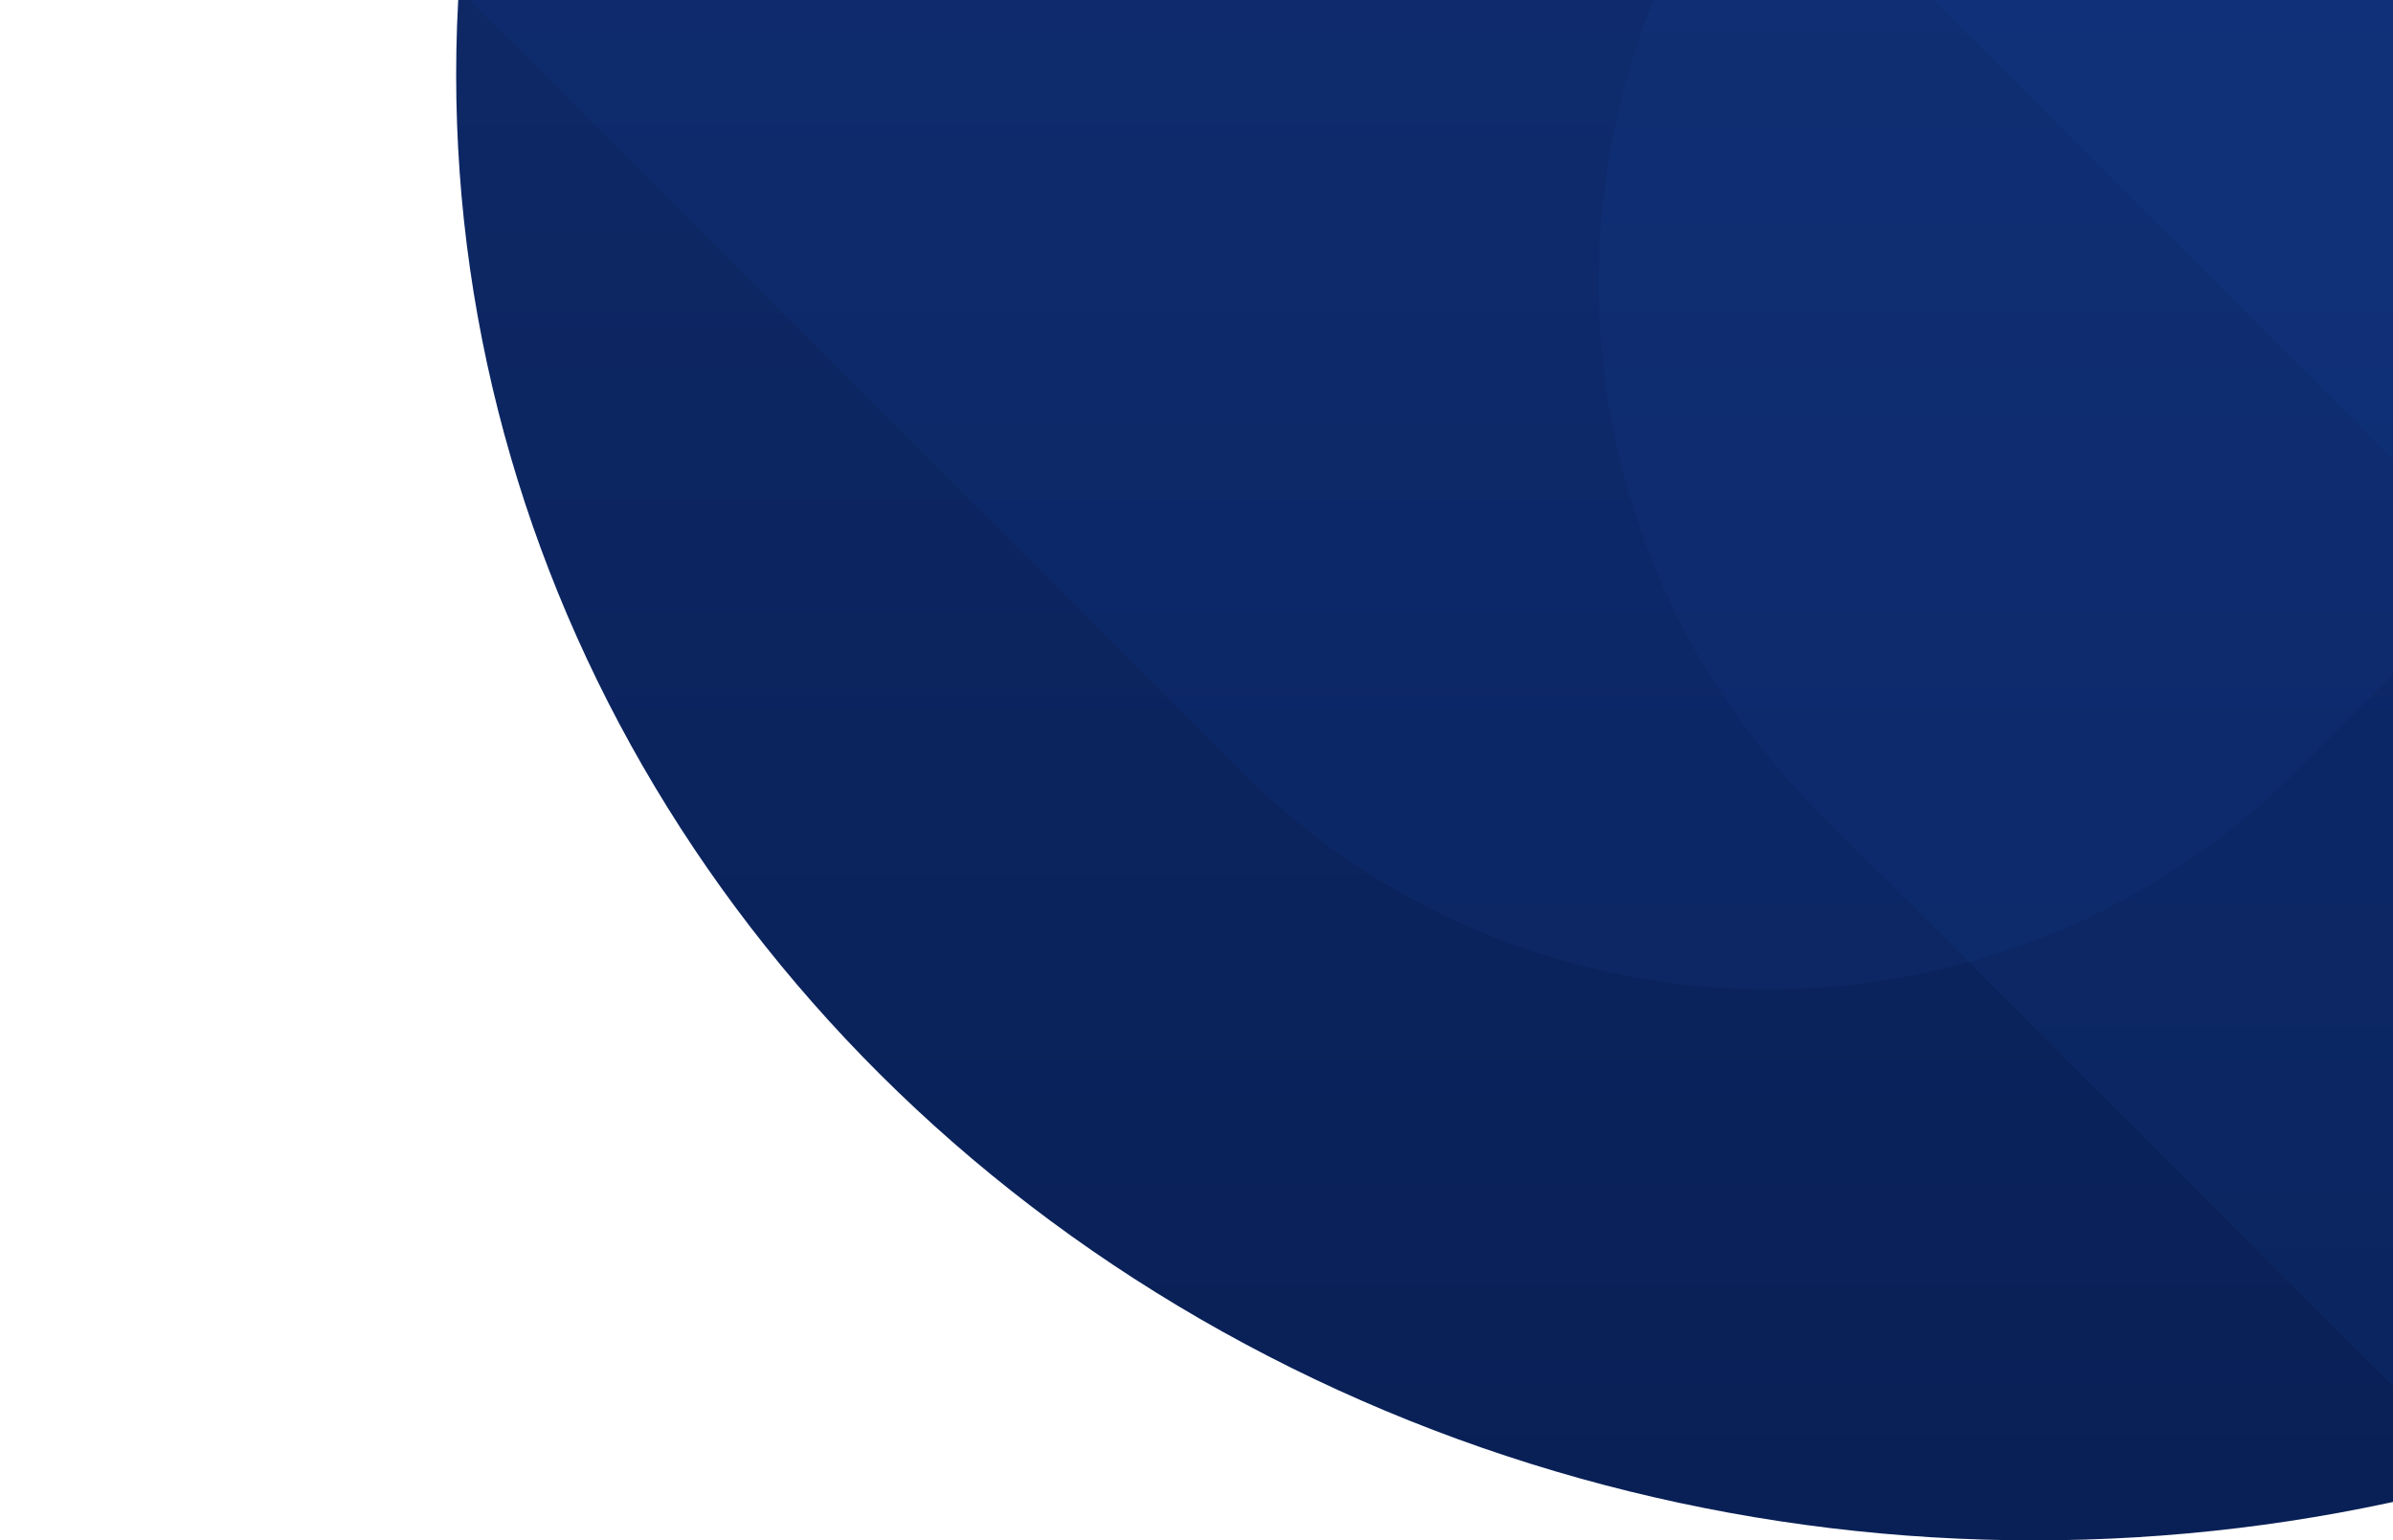 <?xml version="1.0" encoding="utf-8"?>
<!-- Generator: Adobe Illustrator 19.2.1, SVG Export Plug-In . SVG Version: 6.00 Build 0)  -->
<svg version="1.1" id="Layer_1" xmlns="http://www.w3.org/2000/svg" xmlns:xlink="http://www.w3.org/1999/xlink" x="0px" y="0px"
	 viewBox="0 0 320 206" style="enable-background:new 0 0 320 206;" xml:space="preserve">
<style type="text/css">
	.st0{clip-path:url(#SVGID_2_);}
	.st1{fill:url(#Oval_1_);}
	.st2{opacity:0.1;fill:#1A47B0;enable-background:new    ;}
</style>
<title>Design Element</title>
<desc>Created with Sketch.</desc>
<g>
	<defs>
		<rect id="SVGID_1_" width="320" height="206"/>
	</defs>
	<clipPath id="SVGID_2_">
		<use xlink:href="#SVGID_1_"  style="overflow:visible;"/>
	</clipPath>
	<g id="HomePage" class="st0">
		<g id="Casino-of-the-Future---Mobile">
			<g id="Bg" transform="translate(-8, -7)">
				<g id="Design-Element" transform="translate(-173, -383)">
					
						<linearGradient id="Oval_1_" gradientUnits="userSpaceOnUse" x1="-1812.763" y1="1616.395" x2="-1812.763" y2="1615.395" gradientTransform="matrix(422 0 0 -392 765439 633831)">
						<stop  offset="0" style="stop-color:#123075"/>
						<stop  offset="1" style="stop-color:#092056"/>
					</linearGradient>
					<ellipse id="Oval" class="st1" cx="453" cy="400" rx="211" ry="196"/>
					<path id="Rectangle" class="st2" d="M681.5,241.1l136.5,136.5c39.1,39.1,39.1,102.4,0,141.4l-116,116
						c-39.1,39.1-102.4,39.1-141.4,0L424.1,498.5c-39.1-39.1-39.1-102.4,0-141.4l116-116C579.1,202,642.4,202,681.5,241.1z"/>
					<path id="Rectangle_1_" class="st2" d="M635.8,71.4l135.8,135.8c39.1,39.1,39.1,102.4,0,141.4l-116,116
						c-39.1,39.1-102.4,39.1-141.4,0L378.4,328.8c-39.1-39.1-39.1-102.4,0-141.4l116-116C533.4,32.4,596.8,32.4,635.8,71.4z"/>
					<path id="Rectangle_2_" class="st2" d="M467.7,99.1l136.5,136.5c39.1,39.1,39.1,102.4,0,141.4l-116,116
						c-39.1,39.1-102.4,39.1-141.4,0L210.3,356.5c-39.1-39.1-39.1-102.4,0-141.4l116-116C365.3,60,428.6,60,467.7,99.1z"/>
				</g>
			</g>
		</g>
	</g>
</g>
</svg>
